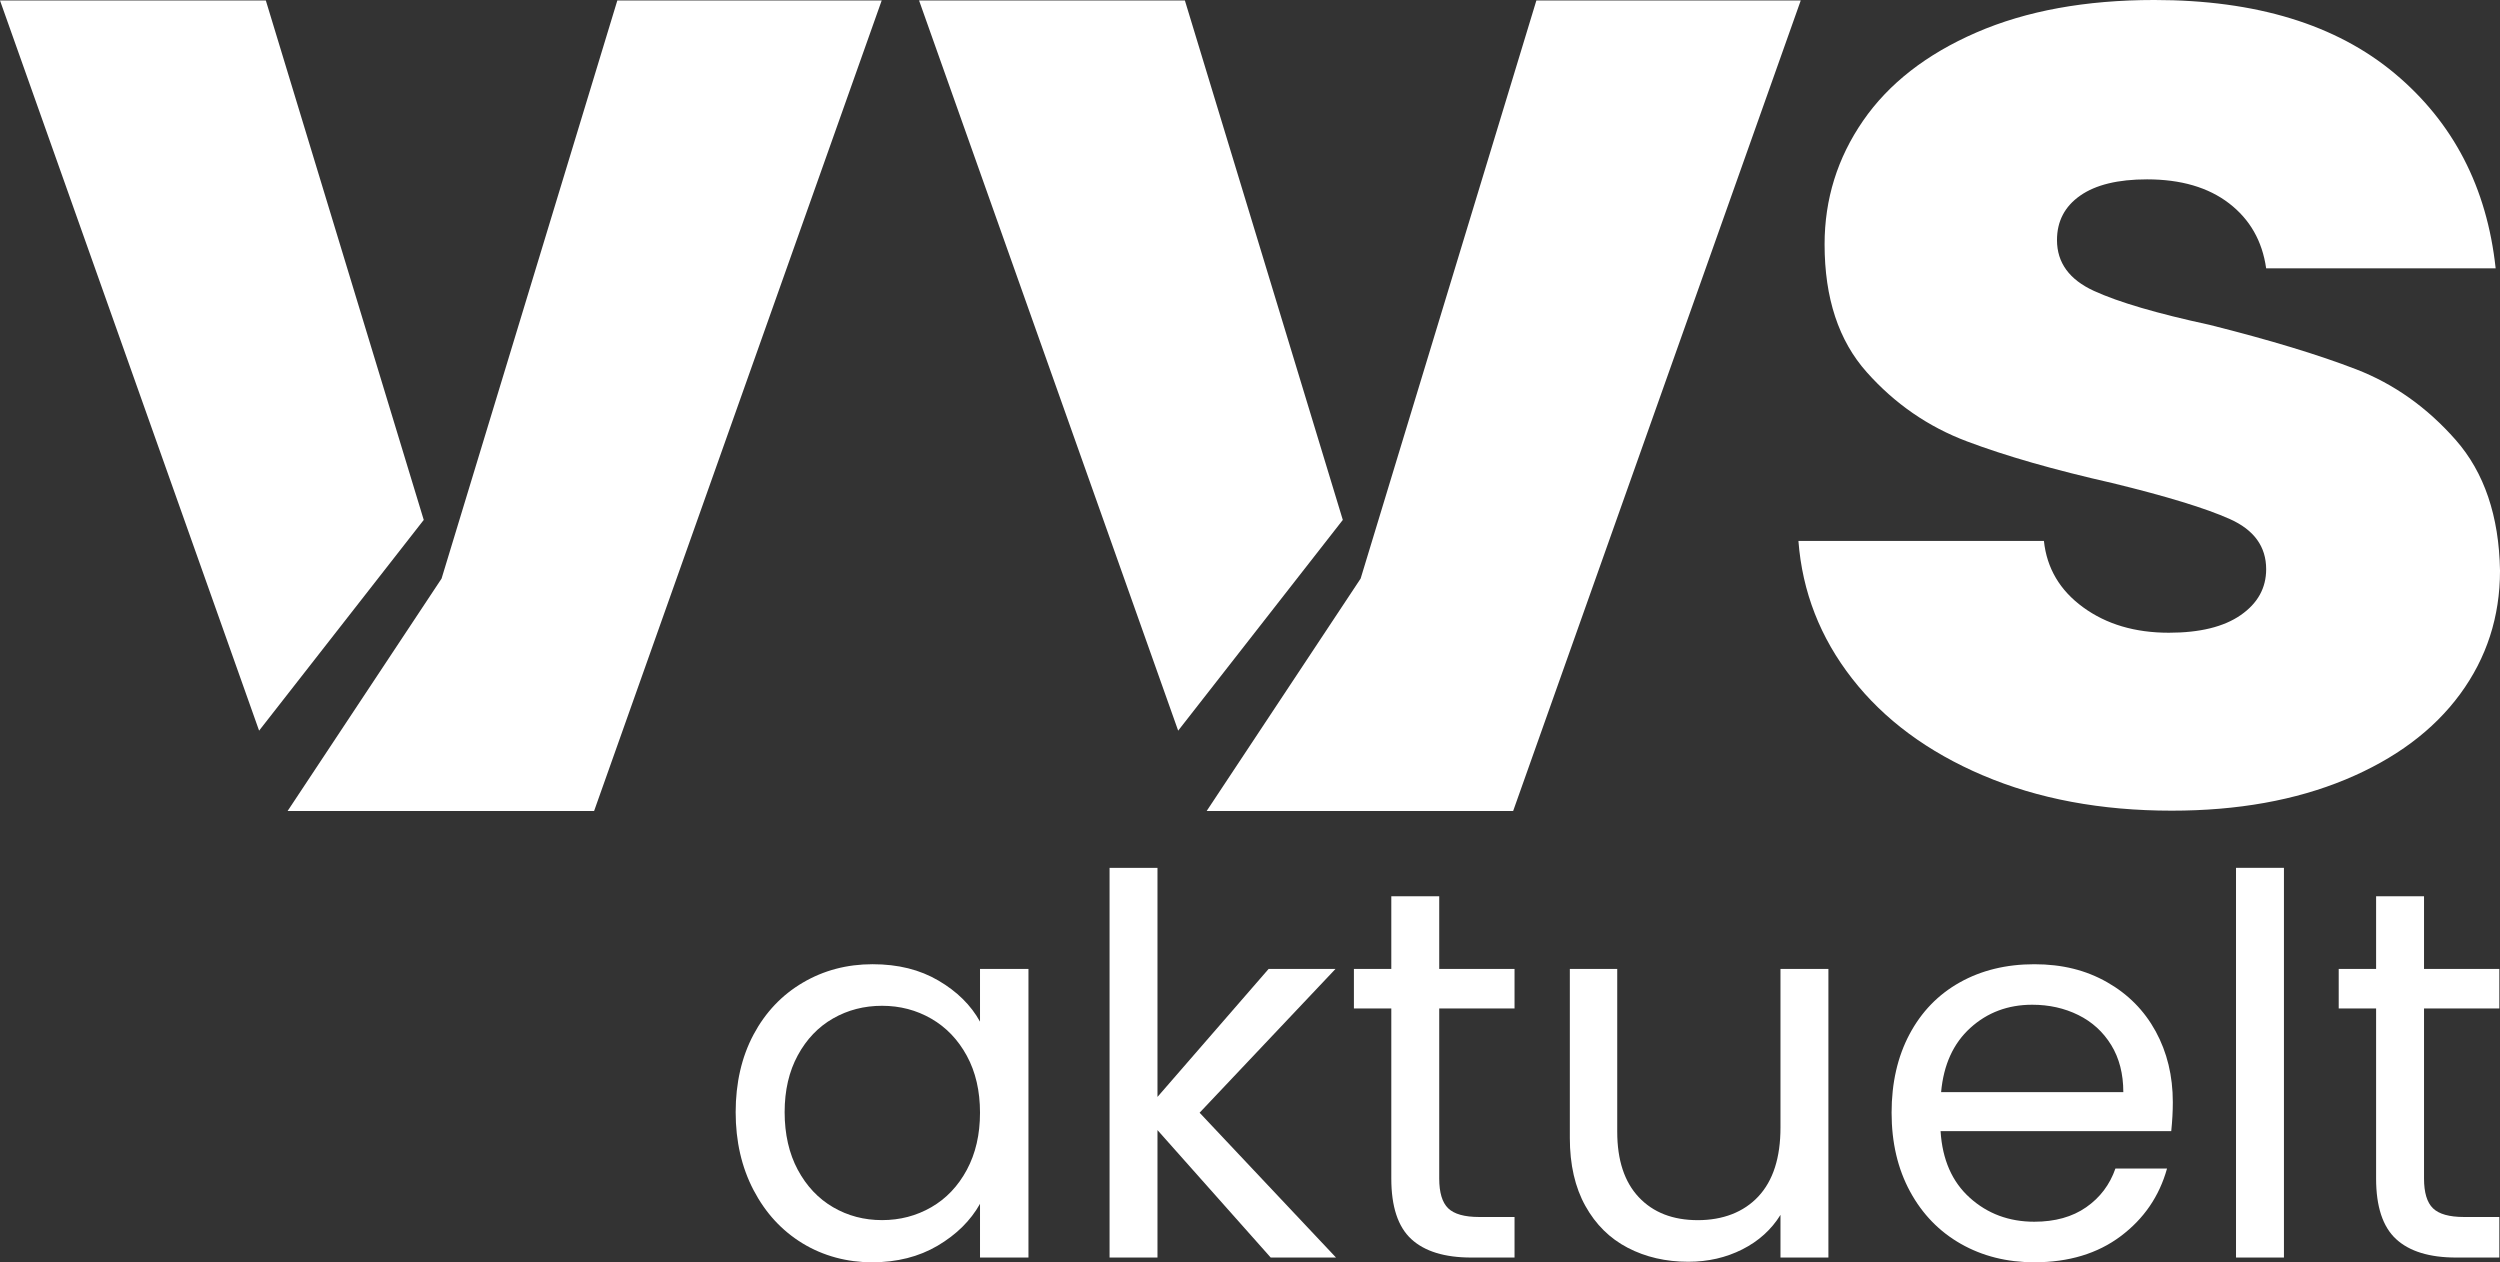 <?xml version="1.0" encoding="UTF-8"?>
<svg id="Lager_2" data-name="Lager 2" xmlns="http://www.w3.org/2000/svg" viewBox="0 0 1566.57 790.99">
  <rect x="0" y="0" width="1566.57" height="790.99" fill="#333333" stroke="none"/>
  <defs>
    <style>
      .cls-1 {
        fill: #fff;
      }
    </style>
  </defs>
  <g id="Lager_2-2" data-name="Lager 2">
    <g id="Lager_2-2" data-name="Lager 2-2">
      <g id="Layer_1" data-name="Layer 1">
        <g>
          <g>
            <path class="cls-1" d="M472.2,648.26c7.48-13.97,17.76-24.8,30.85-32.5s27.66-11.55,43.73-11.55,29.59,3.41,41.25,10.23,20.35,15.4,26.07,25.74v-33h30.36v180.84h-30.36v-33.66c-5.94,10.56-14.8,19.3-26.56,26.24-11.77,6.93-25.47,10.39-41.08,10.39s-30.58-3.96-43.56-11.88c-12.98-7.92-23.21-19.03-30.69-33.33s-11.22-30.58-11.22-48.84,3.74-34.7,11.22-48.67h-.01Zm133.65,13.35c-5.5-10.12-12.93-17.87-22.27-23.27-9.35-5.39-19.63-8.08-30.86-8.08s-21.45,2.64-30.69,7.92c-9.24,5.28-16.61,12.98-22.11,23.1s-8.25,22-8.25,35.64,2.75,25.91,8.25,36.13c5.5,10.23,12.87,18.04,22.11,23.43s19.47,8.08,30.69,8.08,21.5-2.69,30.86-8.08c9.35-5.39,16.77-13.2,22.27-23.43s8.25-22.16,8.25-35.8-2.75-25.52-8.25-35.64h0Z"/>
            <path class="cls-1" d="M796.26,788.01l-70.95-79.86v79.86h-30.03v-244.2h30.03v143.55l69.63-80.19h41.91l-85.14,90.09,85.47,90.75h-40.92Z"/>
            <path class="cls-1" d="M901.86,631.92v106.59c0,8.8,1.87,15.01,5.61,18.64s10.23,5.45,19.47,5.45h22.11v25.41h-27.06c-16.72,0-29.26-3.85-37.62-11.55s-12.54-20.35-12.54-37.95v-106.59h-23.43v-24.75h23.43v-45.54h30.03v45.54h47.19v24.75h-47.19Z"/>
            <path class="cls-1" d="M1145.73,607.17v180.84h-30.03v-26.73c-5.72,9.24-13.69,16.45-23.92,21.62-10.23,5.17-21.51,7.75-33.83,7.75-14.08,0-26.73-2.91-37.95-8.75-11.22-5.83-20.08-14.57-26.56-26.23-6.49-11.66-9.74-25.85-9.74-42.57v-105.93h29.7v101.97c0,17.82,4.51,31.51,13.53,41.08,9.02,9.57,21.34,14.36,36.96,14.36s28.71-4.95,37.95-14.85c9.24-9.9,13.86-24.31,13.86-43.23v-99.33h30.03Z"/>
            <path class="cls-1" d="M1360.56,708.81h-144.54c1.1,17.82,7.2,31.74,18.32,41.75,11.11,10.01,24.58,15.01,40.42,15.01,12.98,0,23.81-3.02,32.5-9.07s14.79-14.13,18.32-24.25h32.34c-4.84,17.38-14.52,31.51-29.04,42.4s-32.56,16.33-54.12,16.33c-17.16,0-32.5-3.85-46.04-11.55-13.53-7.7-24.15-18.64-31.84-32.83-7.7-14.19-11.55-30.63-11.55-49.33s3.74-35.09,11.22-49.17c7.48-14.08,17.98-24.92,31.51-32.5s29.09-11.38,46.7-11.38,32.34,3.74,45.54,11.22c13.2,7.48,23.37,17.77,30.52,30.85,7.15,13.09,10.73,27.89,10.73,44.39,0,5.72-.33,11.77-.99,18.15v-.02h0Zm-37.62-53.96c-5.06-8.25-11.94-14.52-20.62-18.81-8.69-4.29-18.31-6.44-28.88-6.44-15.18,0-28.11,4.84-38.77,14.52-10.67,9.68-16.78,23.1-18.32,40.26h114.18c0-11.44-2.53-21.29-7.59-29.54h0Z"/>
            <path class="cls-1" d="M1431.18,543.81v244.2h-30.03v-244.2h30.03Z"/>
            <path class="cls-1" d="M1518.96,631.92v106.59c0,8.8,1.87,15.01,5.61,18.64s10.23,5.45,19.47,5.45h22.11v25.41h-27.06c-16.72,0-29.26-3.85-37.62-11.55s-12.54-20.35-12.54-37.95v-106.59h-23.43v-24.75h23.43v-45.54h30.03v45.54h47.19v24.75h-47.19Z"/>
          </g>
          <path class="cls-1" d="M162.36,457.85l-5.91-16.65L0,.29H166.57l98.96,325.51m11.17,36.75L386.84,.29h165.66l-180.22,507.9H180.22"/>
          <path class="cls-1" d="M1242.54,485.88c-34.59-14.74-61.9-34.96-81.92-60.63-20.03-25.66-31.26-54.43-33.68-86.29h153.83c1.82,17.12,10.01,30.98,24.58,41.6,14.56,10.62,32.45,15.93,53.7,15.93,19.41,0,34.43-3.68,45.06-11.06,10.61-7.37,15.93-16.95,15.93-28.76,0-14.16-7.59-24.63-22.76-31.42-15.18-6.78-39.75-14.3-73.73-22.57-36.41-8.26-66.76-16.95-91.02-26.11-24.28-9.14-45.21-23.59-62.8-43.37-17.61-19.76-26.4-46.46-26.4-80.09,0-28.32,8.04-54.13,24.12-77.44,16.07-23.3,39.74-41.73,70.99-55.31,31.25-13.57,68.41-20.36,111.5-20.36,63.71,0,113.92,15.35,150.64,46.02,36.71,30.69,57.8,71.4,63.26,122.13h-143.81c-2.43-17.11-10.17-30.67-23.21-40.71-13.05-10.03-30.19-15.05-51.43-15.05-18.2,0-32.17,3.4-41.87,10.18-9.71,6.79-14.56,16.08-14.56,27.88,0,14.16,7.74,24.78,23.21,31.86s39.59,14.16,72.36,21.24c37.62,9.44,68.27,18.74,91.93,27.88,23.66,9.15,44.44,23.9,62.35,44.25,17.89,20.36,27.15,47.65,27.76,81.86,0,28.92-8.35,54.73-25.03,77.44-16.7,22.72-40.66,40.57-71.91,53.54-31.26,12.97-67.51,19.47-108.77,19.47-44.3,0-83.74-7.37-118.33-22.13v.02h.01Z"/>
          <path class="cls-1" d="M738.27,457.85l-5.91-16.65L575.91,.29h166.57l98.96,325.51m11.17,36.75L962.74,.29h165.66l-180.22,507.9h-192.05"/>
        </g>
      </g>
    </g>
  </g>
</svg>